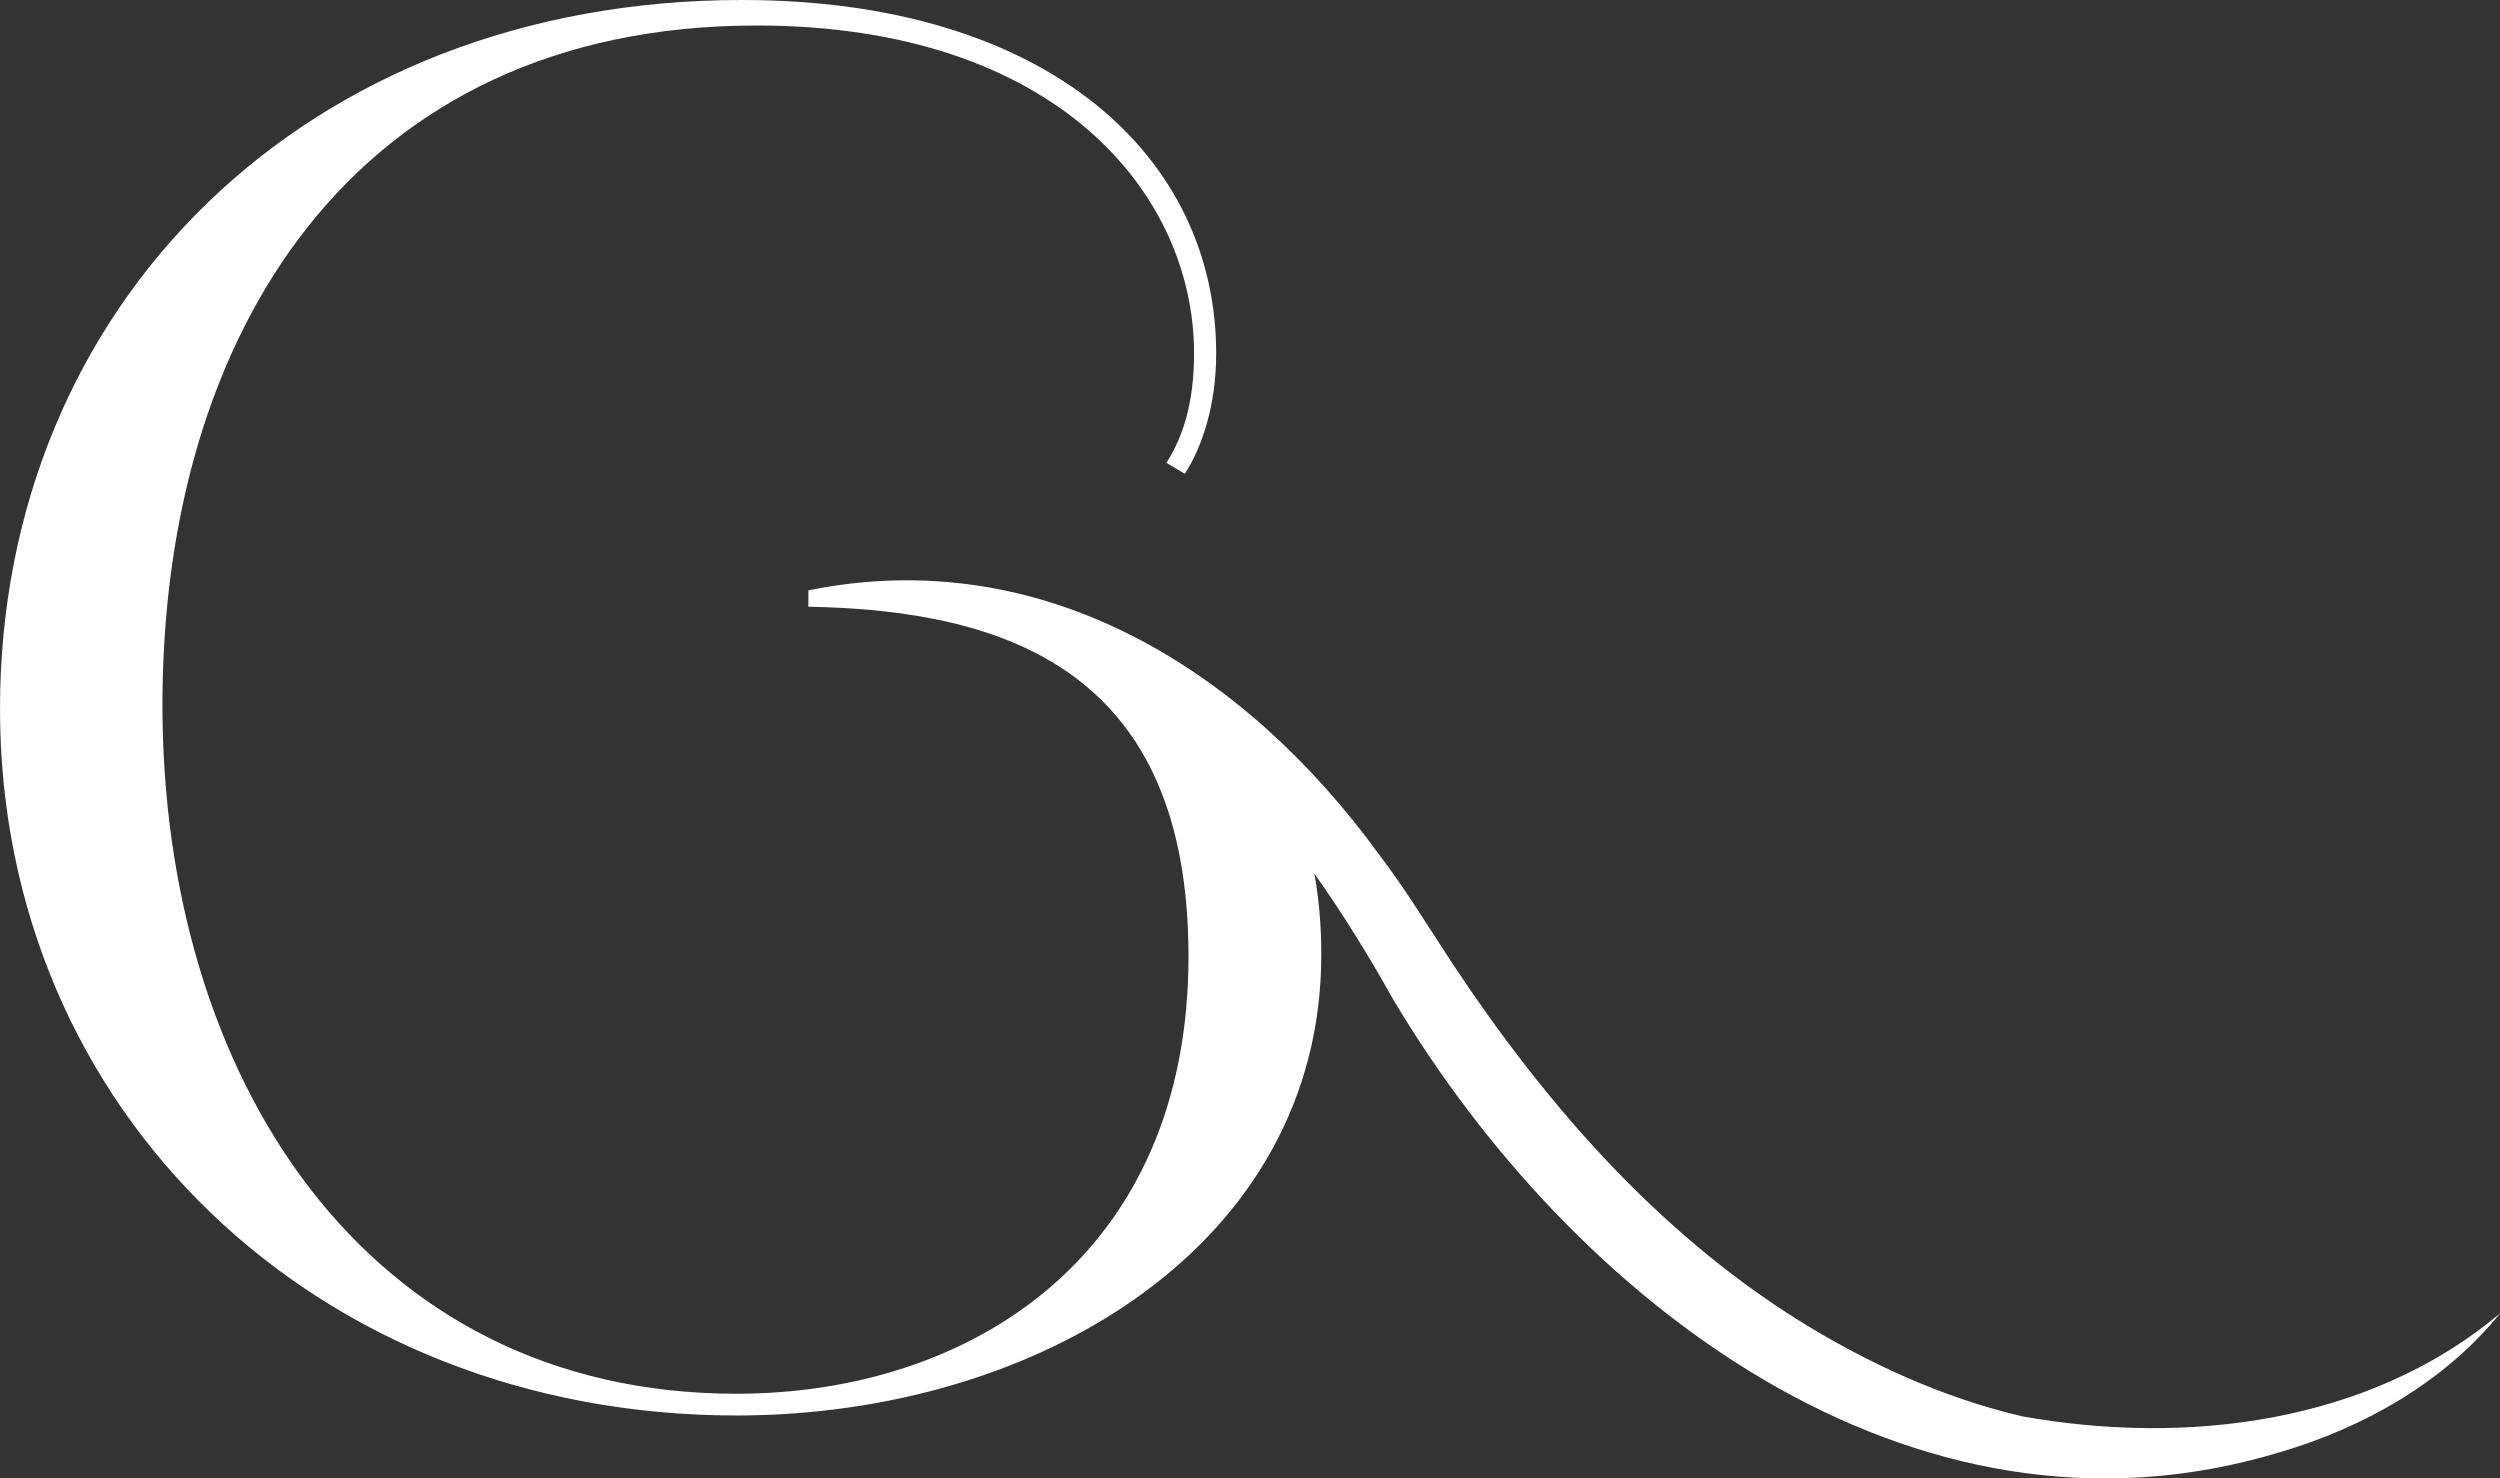<svg xmlns="http://www.w3.org/2000/svg" fill="none" viewBox="0 0 93 55" height="55" width="93">
<rect x="0" y="0" width="93" height="55" fill="#333333" stroke="none"/>
<path fill="white" d="M93 48.86C90.947 51.397 87.948 53.106 84.8 54.025C71.032 58.191 58.459 48.316 51.829 37.182C50.914 35.549 49.941 33.972 48.892 32.494C49.064 33.417 49.152 34.422 49.152 35.515C49.152 46.286 38.651 52.656 27.391 52.656C11.807 52.656 0 41.341 0 26.366C0 11.391 11.329 0 27.598 0C38.995 0 45.242 5.833 45.242 13.149C45.242 15.115 44.694 16.676 44.074 17.625L43.388 17.217C44.005 16.268 44.419 14.982 44.419 13.149C44.419 7.183 39.267 0.949 28.149 0.949C13.113 0.949 6.043 12.472 6.043 26.226C6.043 39.98 13.523 51.847 27.391 51.847C36.043 51.847 44.212 46.758 44.212 35.579C44.212 25.073 37.62 22.706 30.072 22.57V21.961C38.823 20.185 46.345 24.956 51.312 31.802C52.285 33.08 53.154 34.505 54.016 35.821C57.432 40.982 61.557 45.745 66.838 49.072C69.416 50.686 72.269 52.002 75.241 52.69C81.327 53.775 88.113 52.962 93 48.86Z"></path>
</svg>
